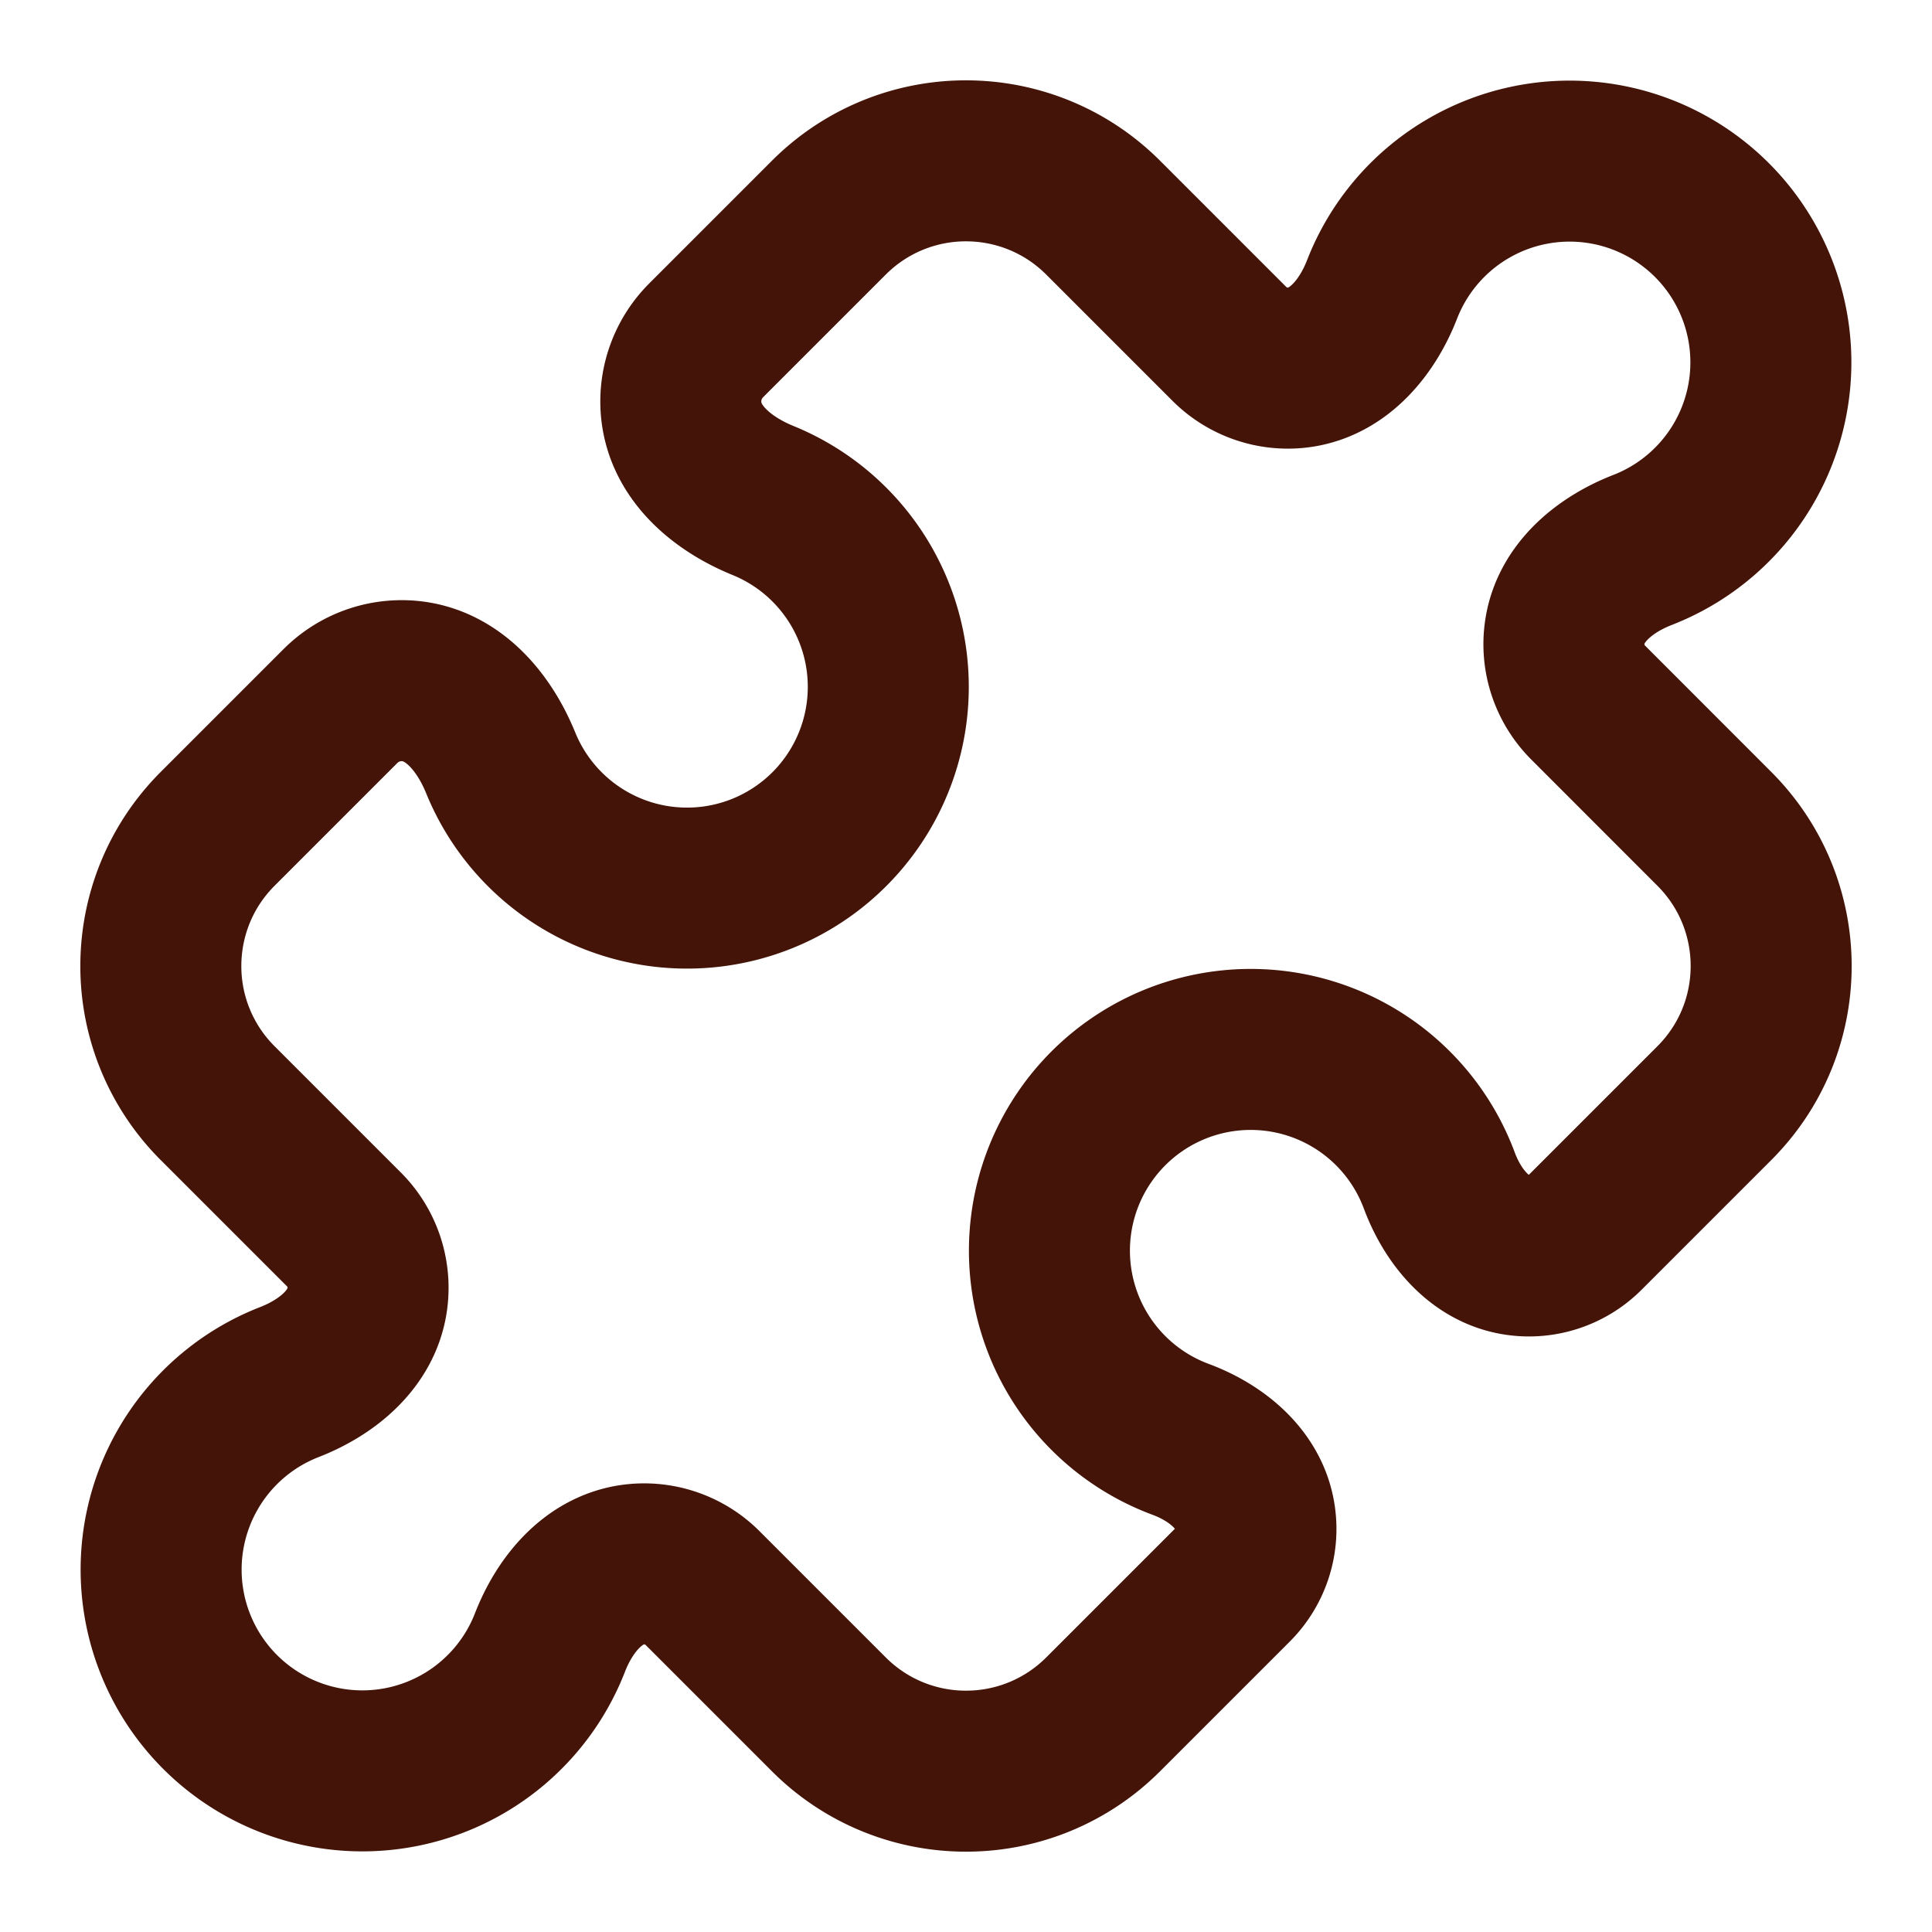 <svg xmlns="http://www.w3.org/2000/svg" width="24" height="24" fill="none" viewBox="0 0 24 24"><g clip-path="url(#a)"><path stroke="#431407" stroke-linecap="round" stroke-linejoin="round" stroke-width="2" d="M19.439 7.85c-.049.322.06.648.29.878l1.567 1.568c.47.47.706 1.087.706 1.704s-.235 1.233-.706 1.704l-1.611 1.611a.978.978 0 0 1-.837.276c-.47-.07-.802-.48-.968-.925a2.5 2.5 0 1 0-3.214 3.214c.446.166.855.497.925.968a.978.978 0 0 1-.276.837l-1.61 1.61a2.403 2.403 0 0 1-1.705.707 2.403 2.403 0 0 1-1.704-.706l-1.568-1.568a1.027 1.027 0 0 0-.877-.29c-.493.074-.84.504-1.02.968a2.5 2.5 0 1 1-3.237-3.237c.464-.18.894-.527.967-1.02a1.026 1.026 0 0 0-.289-.877l-1.568-1.568A2.402 2.402 0 0 1 1.998 12c0-.617.236-1.234.706-1.704L4.23 8.77c.24-.24.581-.353.917-.303.515.077.877.528 1.073 1.01a2.5 2.5 0 1 0 3.26-3.259c-.483-.196-.934-.558-1.011-1.073-.05-.336.062-.676.303-.917l1.525-1.525A2.403 2.403 0 0 1 12 1.998c.617 0 1.234.236 1.704.706l1.568 1.568c.23.23.556.338.877.29.493-.074.84-.504 1.02-.968a2.5 2.5 0 1 1 3.237 3.237c-.464.18-.894.526-.967 1.019Z"></path></g><defs><clipPath id="a"><path fill="#fff" d="M0 0h24v24H0z"></path></clipPath></defs></svg>